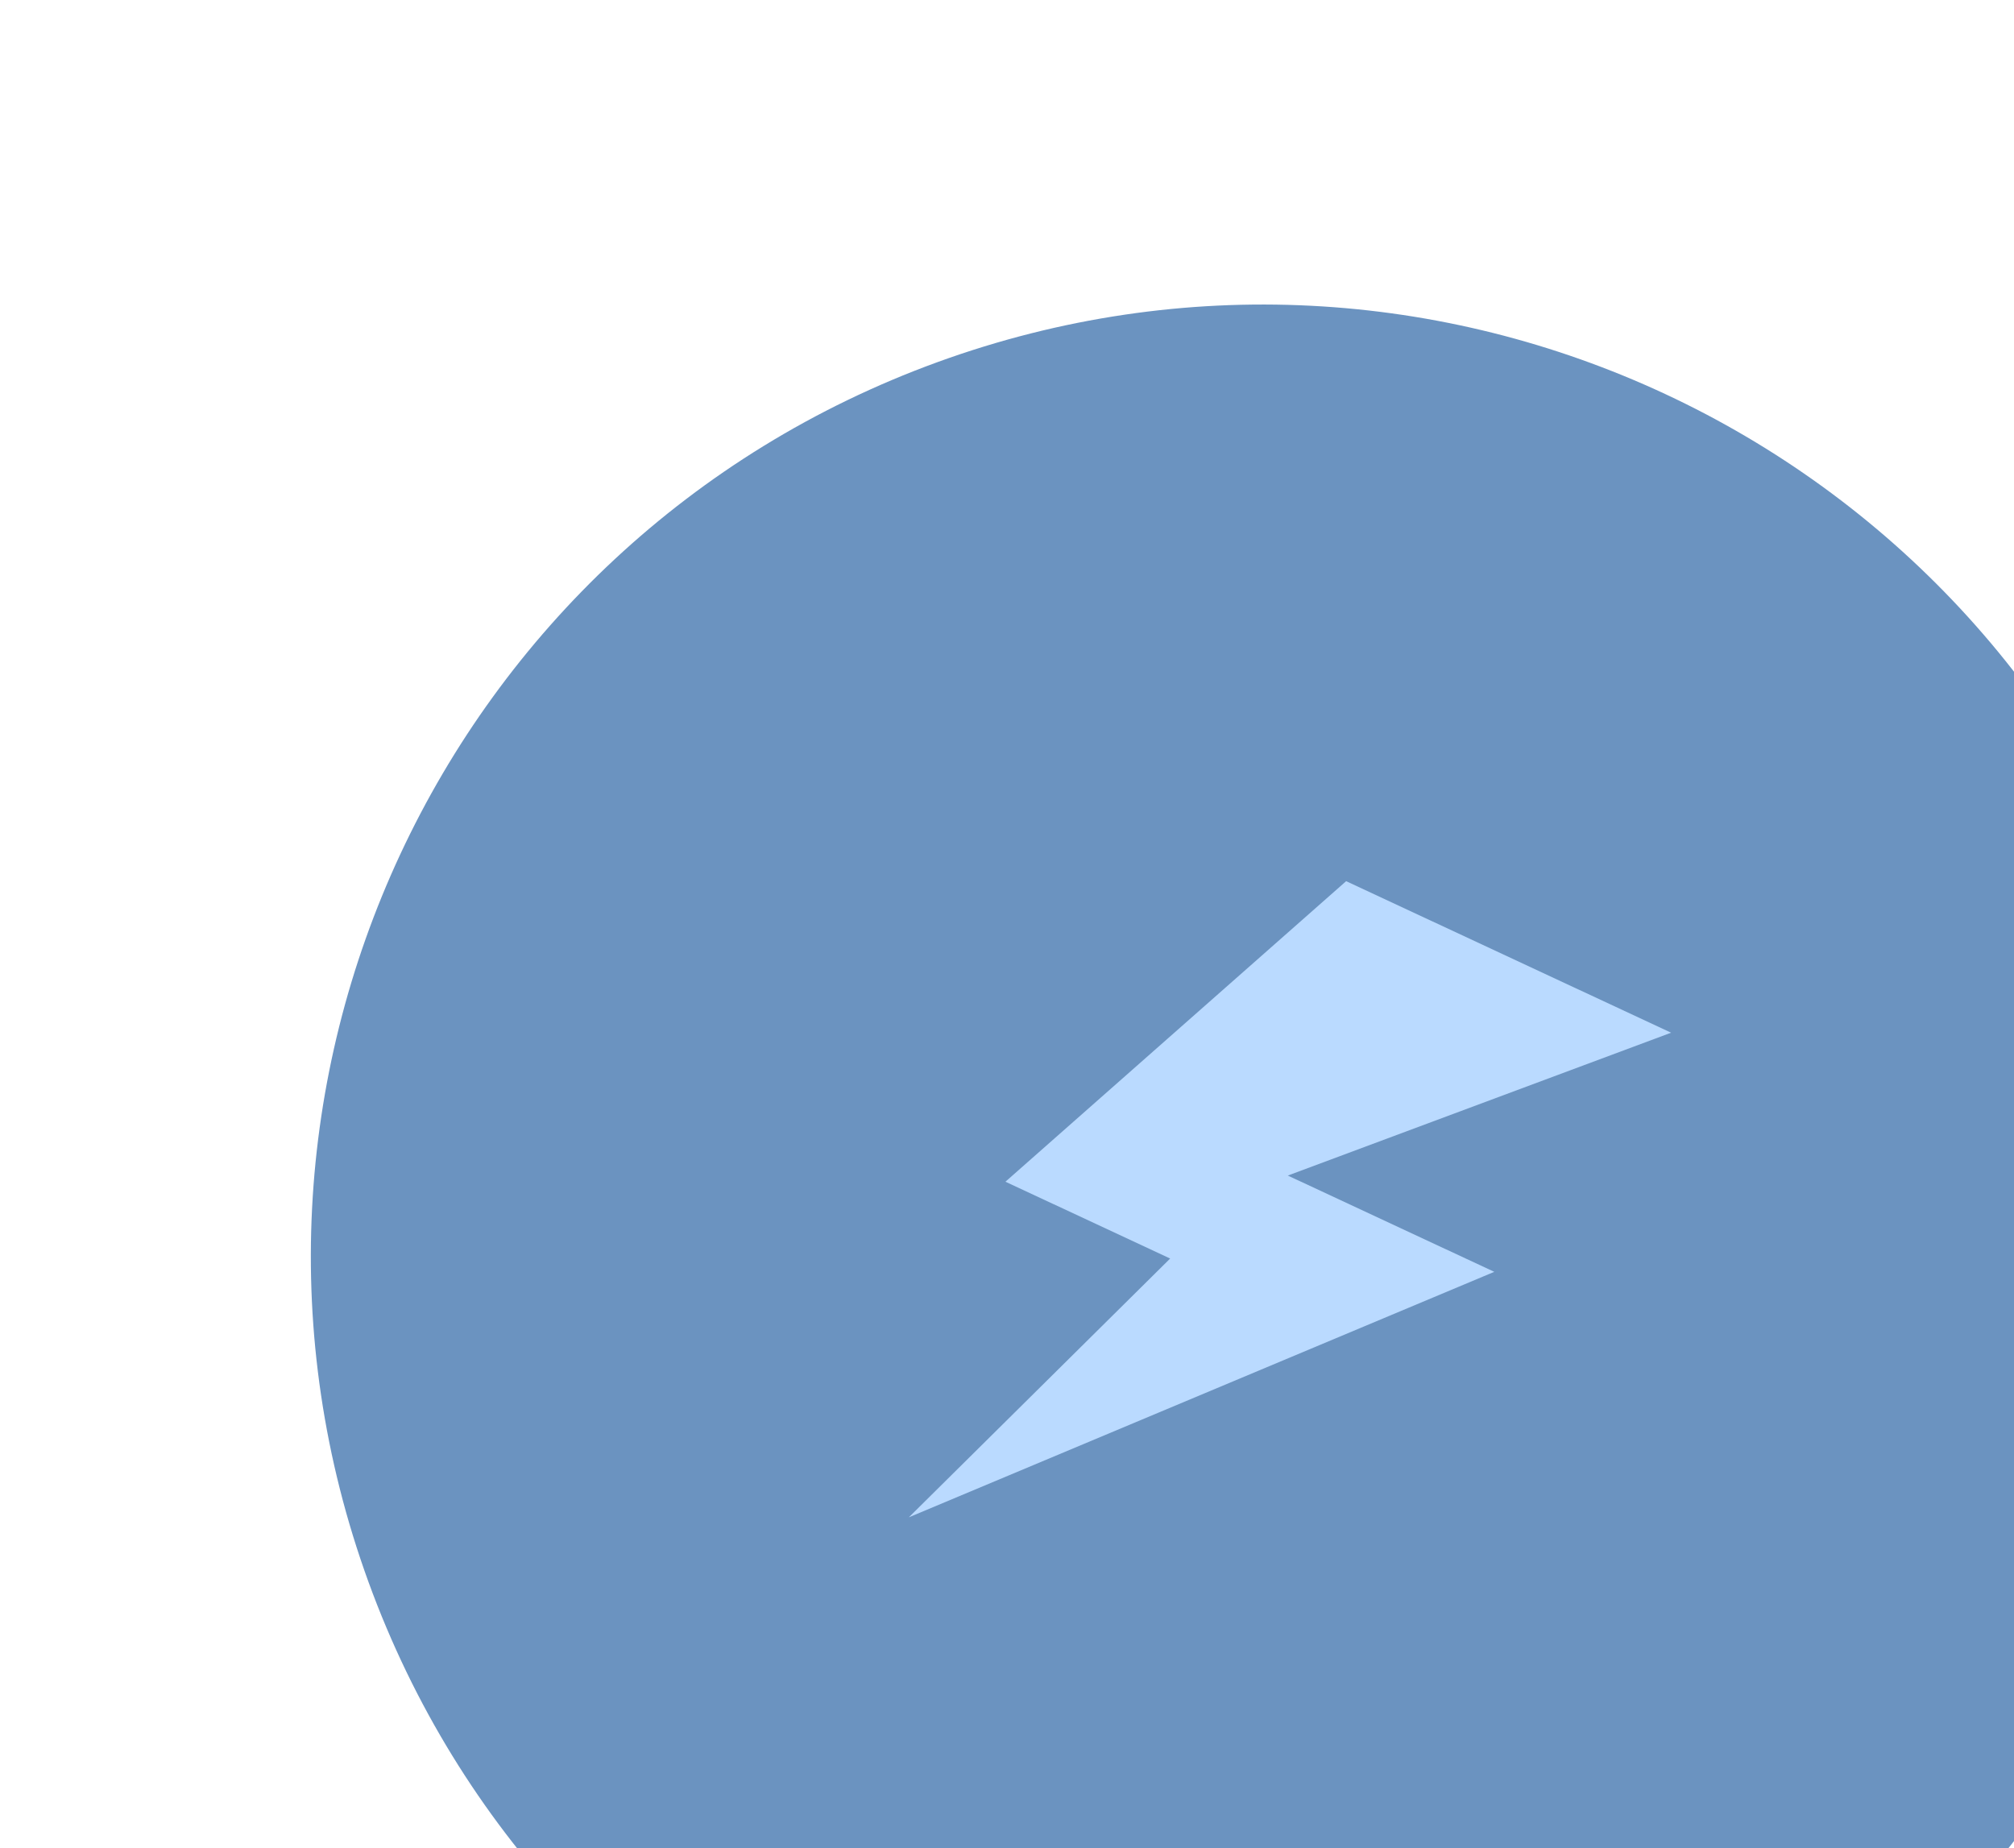 <svg width="328" height="301" viewBox="0 0 328 301" fill="none" xmlns="http://www.w3.org/2000/svg">
<path d="M351.318 151.626C380.596 232.068 339.12 321.013 258.679 350.292C178.237 379.57 89.291 338.094 60.013 257.652C30.735 177.211 72.211 88.265 152.652 58.987C233.094 29.709 322.039 71.184 351.318 151.626Z" fill="#6B93C0"/>
<path d="M272.159 168.19L219.232 143.51L163.745 192.459L190.573 204.969L148.012 247.118L243.358 207.136L209.732 191.456L272.159 168.19Z" fill="#BADAFF"/>
</svg>
